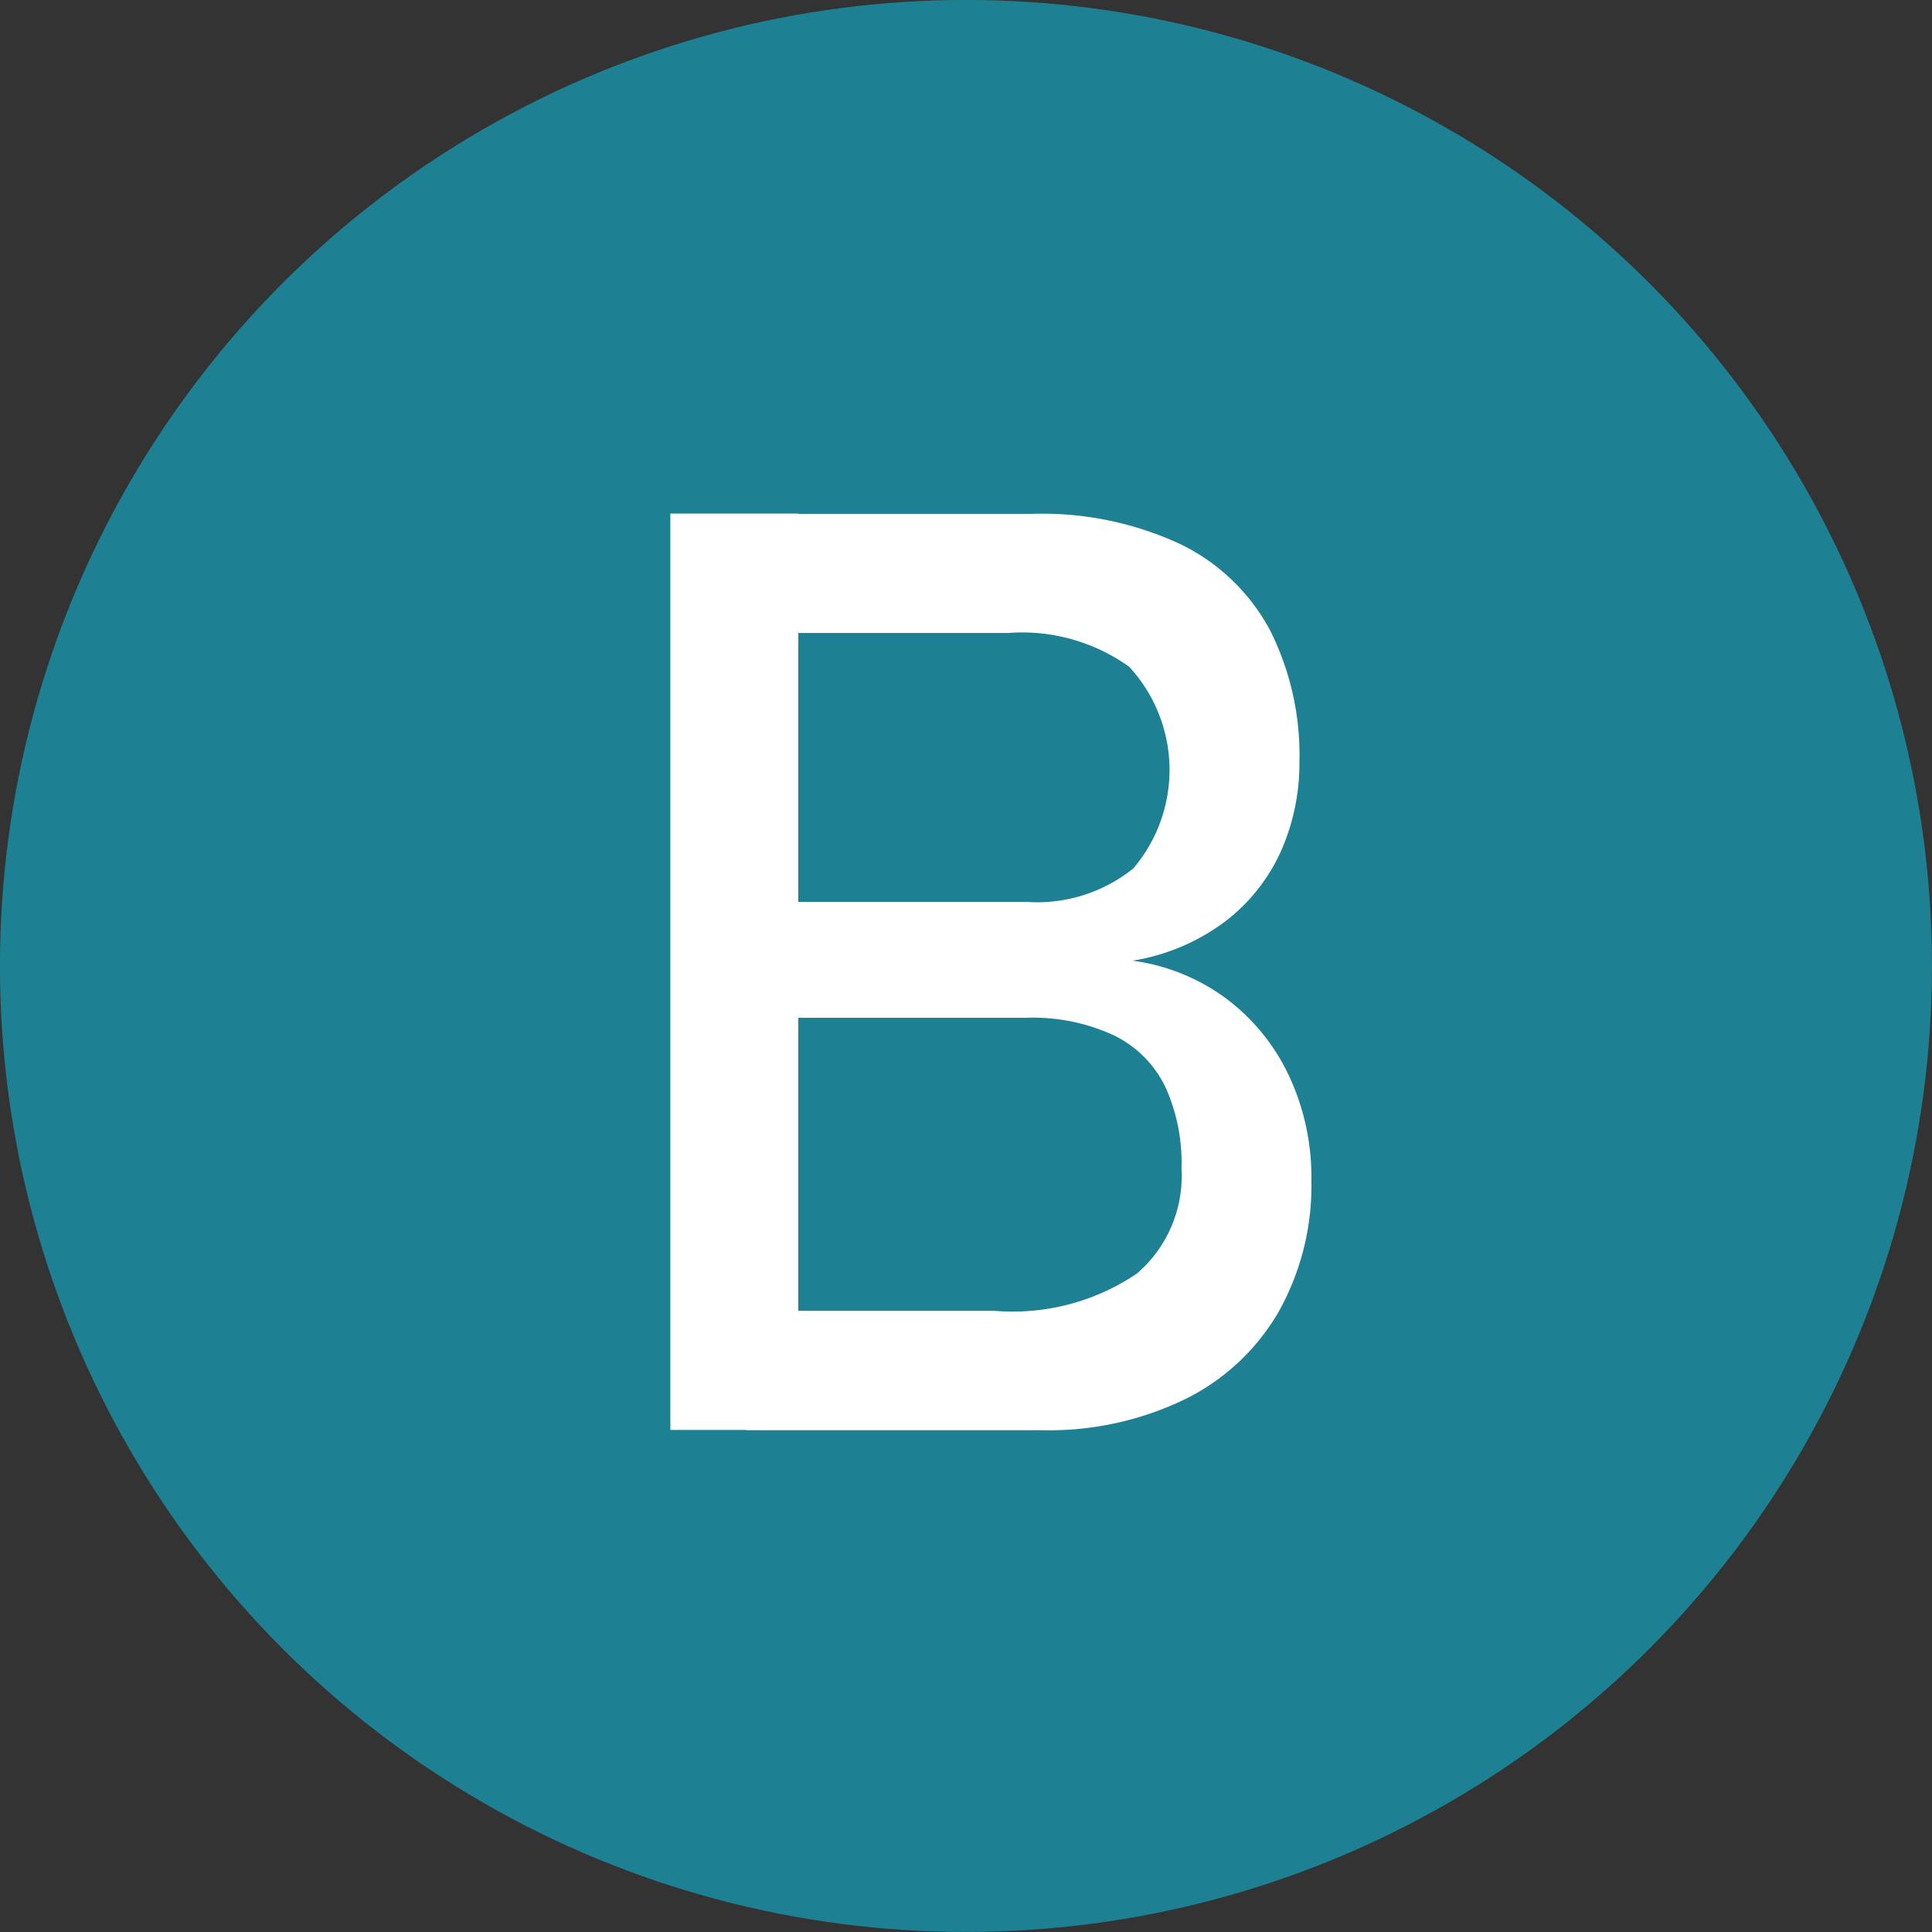 <svg xmlns="http://www.w3.org/2000/svg" xmlns:xlink="http://www.w3.org/1999/xlink" width="40" height="40" viewBox="0 0 40 40">
  <rect x="0" y="0" width="40" height="40" fill="#333333" stroke="none"/>
  <defs>
    <clipPath id="clip-NeoraFitBB-Ingredient4">
      <rect width="40" height="40"/>
    </clipPath>
  </defs>
  <g id="NeoraFitBB-Ingredient4" clip-path="url(#clip-NeoraFitBB-Ingredient4)">
    <g id="Group_59370" data-name="Group 59370" transform="translate(-5056.918 -1141.969)">
      <g id="Group_59143" data-name="Group 59143" transform="translate(5056.917 1141.968)">
        <circle id="Ellipse_271" data-name="Ellipse 271" cx="20" cy="20" r="20" transform="translate(0 0)" fill="#1d8193"/>
      </g>
      <g id="Group_59146" data-name="Group 59146" transform="translate(5070.797 1149.961)">
        <g id="Group_59144" data-name="Group 59144" transform="translate(0 2.641)">
          <path id="Path_12427" data-name="Path 12427" d="M5219.433,1276.134h2.649v18.972h-2.649ZM5221,1292.64h5.141a4.586,4.586,0,0,0,2.949-.77,2.659,2.659,0,0,0,.926-2.166v-.039a3.794,3.794,0,0,0-.333-1.657,2.3,2.3,0,0,0-1.05-1.063,3.991,3.991,0,0,0-1.84-.372H5221v-2.4h5.793a3.179,3.179,0,0,0,2.225-.692,3.149,3.149,0,0,0-.085-4.175,3.808,3.808,0,0,0-2.505-.7H5221v-2.466h5.911a6.791,6.791,0,0,1,3.08.626,4.163,4.163,0,0,1,1.853,1.775,5.742,5.742,0,0,1,.613,2.74,4.474,4.474,0,0,1-.378,1.833,3.777,3.777,0,0,1-1.155,1.461,4.325,4.325,0,0,1-1.924.816,4.179,4.179,0,0,1,1.983.816,4.252,4.252,0,0,1,1.278,1.611,4.939,4.939,0,0,1,.444,2.088v.039a5.334,5.334,0,0,1-.678,2.714,4.565,4.565,0,0,1-1.944,1.814,6.458,6.458,0,0,1-2.949.639H5221Z" transform="translate(-5219.433 -1276.134)" fill="#fff"/>
        </g>
      </g>
    </g>
  </g>
</svg>
